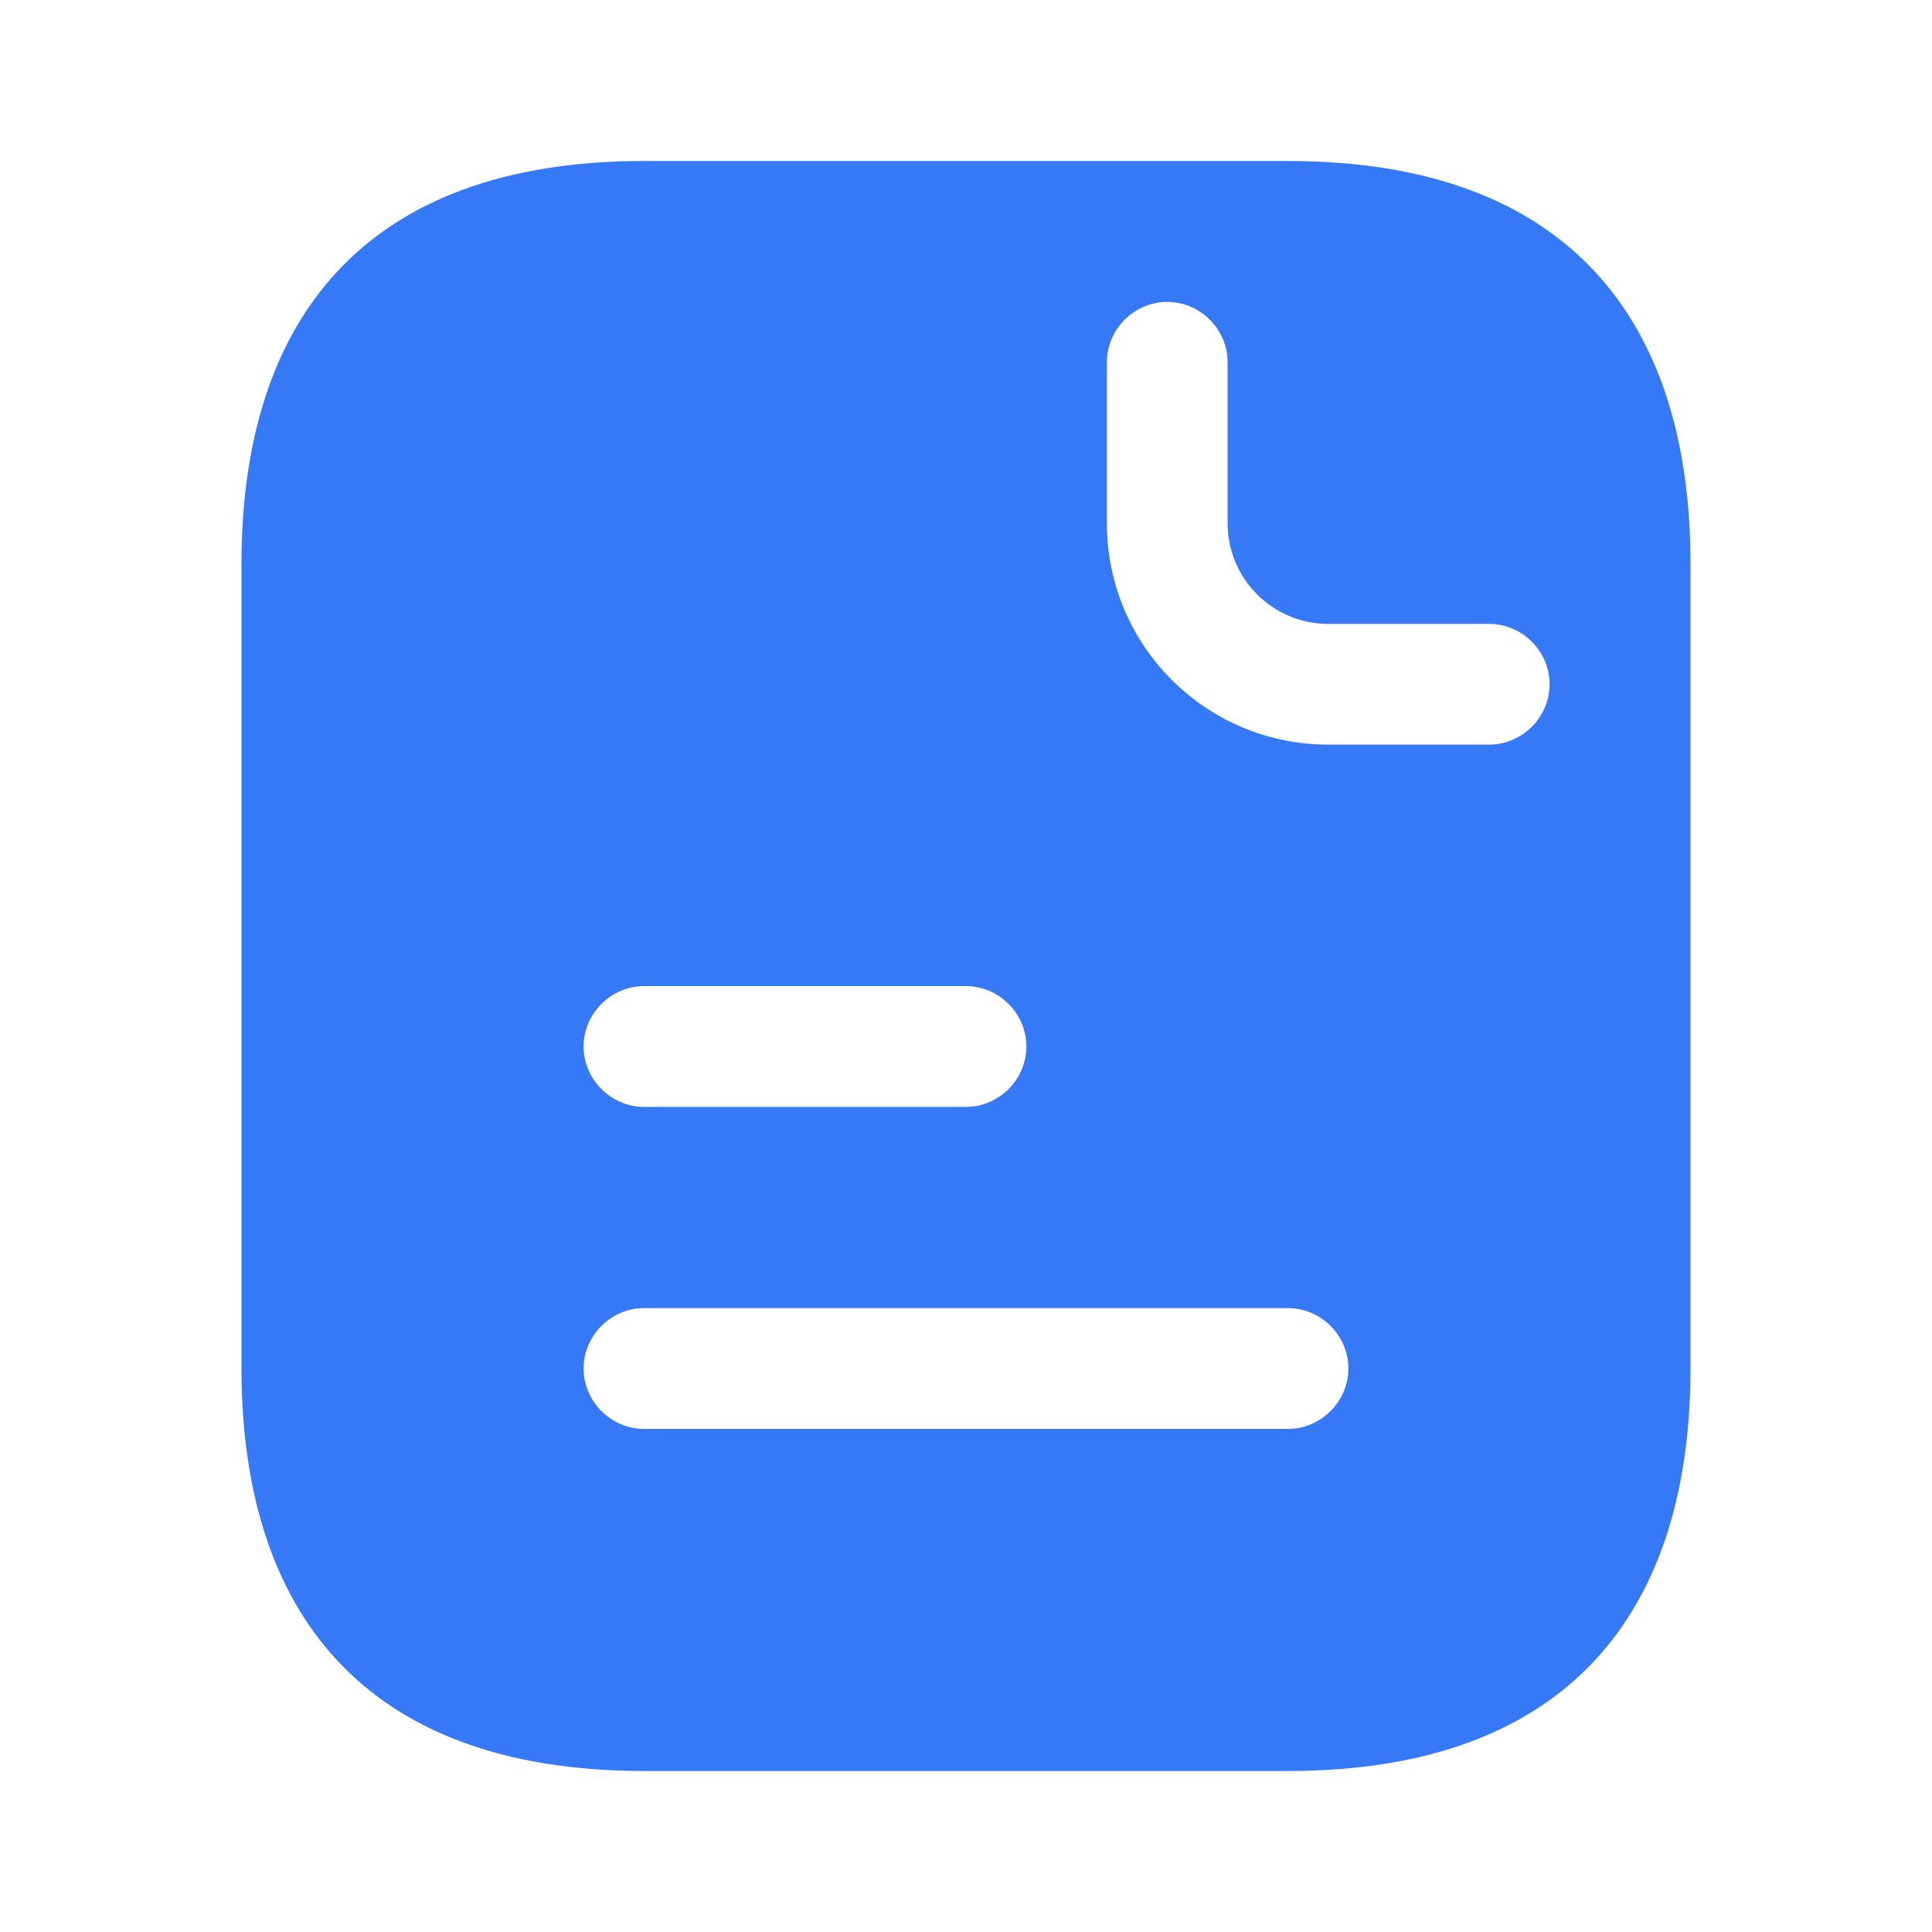 <svg width="54" height="54" viewBox="0 0 54 54" fill="none" xmlns="http://www.w3.org/2000/svg">
<path d="M36 4.5H18C10.125 4.5 6.75 9 6.75 15.75V38.25C6.75 45 10.125 49.5 18 49.5H36C43.875 49.5 47.25 45 47.25 38.25V15.75C47.25 9 43.875 4.5 36 4.5ZM18 27.562H27C27.922 27.562 28.688 28.328 28.688 29.25C28.688 30.172 27.922 30.938 27 30.938H18C17.078 30.938 16.312 30.172 16.312 29.25C16.312 28.328 17.078 27.562 18 27.562ZM36 39.938H18C17.078 39.938 16.312 39.172 16.312 38.25C16.312 37.328 17.078 36.562 18 36.562H36C36.922 36.562 37.688 37.328 37.688 38.25C37.688 39.172 36.922 39.938 36 39.938ZM41.625 20.812H37.125C33.705 20.812 30.938 18.045 30.938 14.625V10.125C30.938 9.203 31.703 8.438 32.625 8.438C33.547 8.438 34.312 9.203 34.312 10.125V14.625C34.312 16.177 35.572 17.438 37.125 17.438H41.625C42.547 17.438 43.312 18.203 43.312 19.125C43.312 20.047 42.547 20.812 41.625 20.812Z" fill="#3579F6"/>
</svg>
